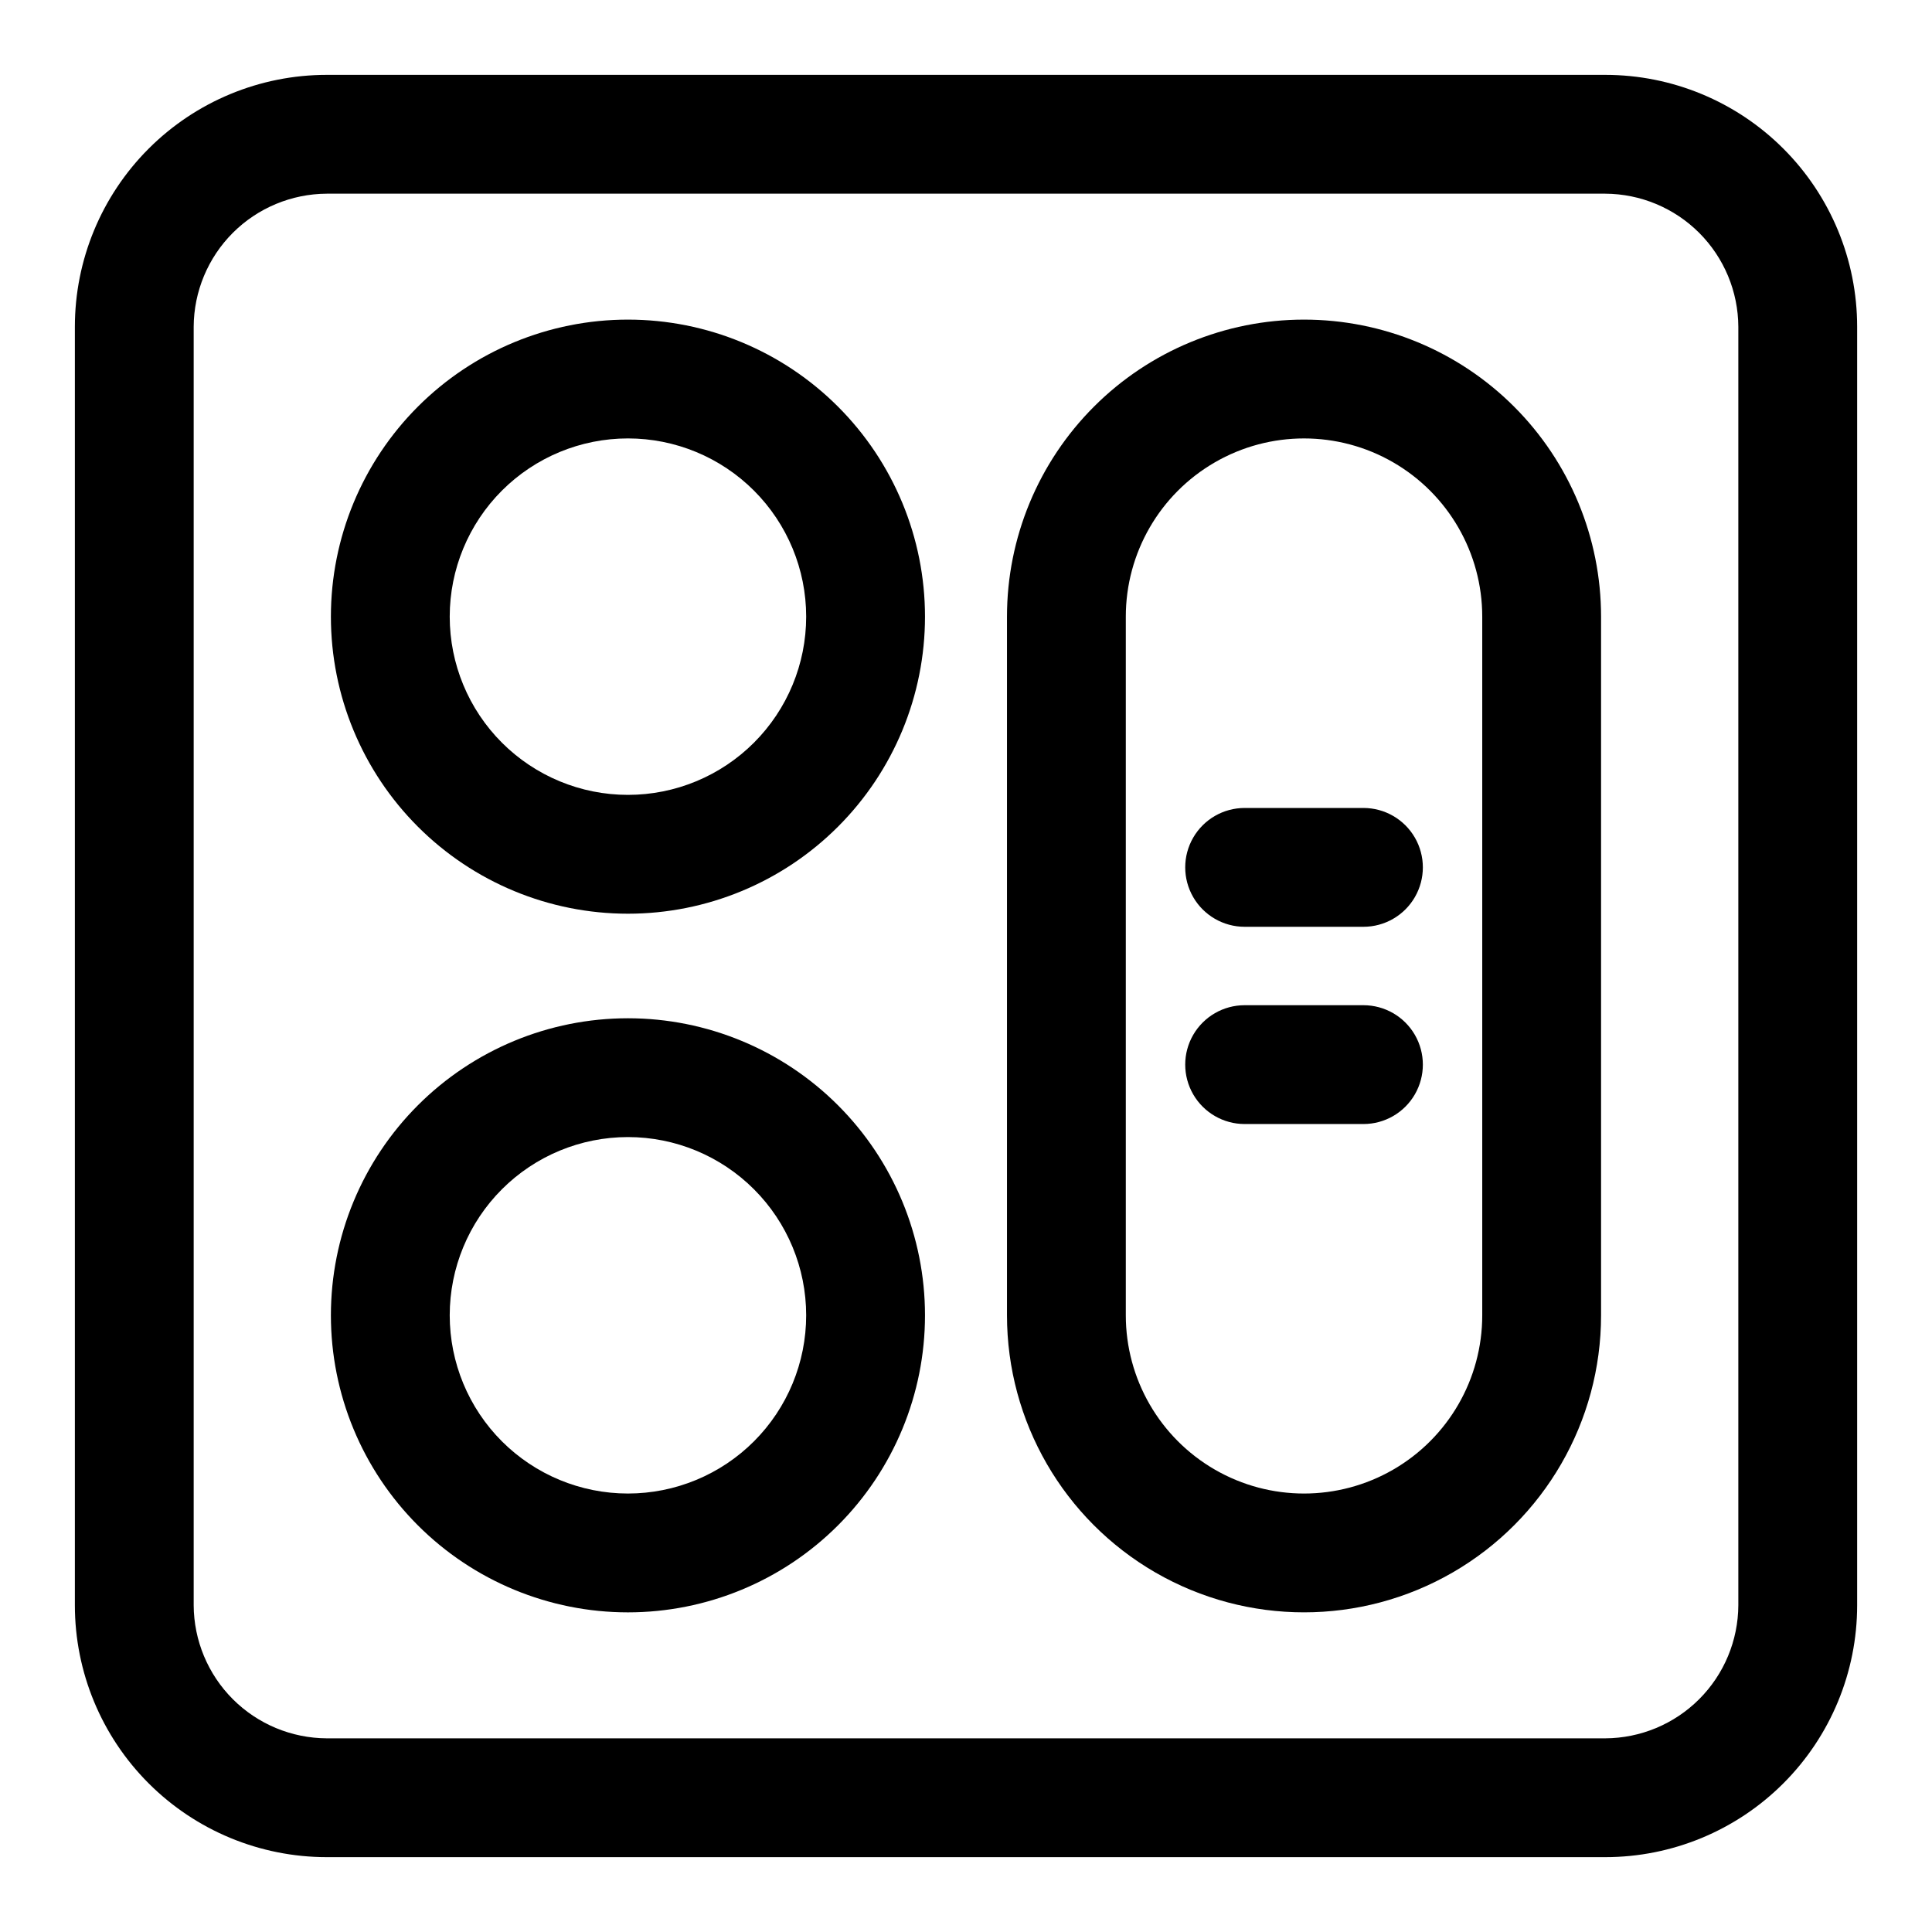 <?xml version="1.0" encoding="UTF-8"?>
<!-- Uploaded to: SVG Repo, www.svgrepo.com, Generator: SVG Repo Mixer Tools -->
<svg fill="#000000" width="800px" height="800px" version="1.1" viewBox="144 144 512 512" xmlns="http://www.w3.org/2000/svg">
 <g>
  <path d="m505.33 358.12h-31.488c-5.625 0-10.824 3-13.637 7.871-2.812 4.871-2.812 10.871 0 15.742s8.012 7.875 13.637 7.875h31.488c5.621 0 10.82-3.004 13.633-7.875s2.812-10.871 0-15.742c-2.812-4.871-8.012-7.871-13.633-7.871z"/>
  <path d="m505.33 410.39h-31.488c-5.625 0-10.824 3-13.637 7.871-2.812 4.871-2.812 10.871 0 15.742s8.012 7.875 13.637 7.875h31.488c5.621 0 10.82-3.004 13.633-7.875s2.812-10.871 0-15.742c-2.812-4.871-8.012-7.871-13.633-7.871z"/>
  <path d="m569.41 163.84h-338.81c-17.707 0-34.684 7.035-47.203 19.555s-19.555 29.496-19.555 47.203v338.81c0 17.703 7.035 34.684 19.555 47.199 12.52 12.52 29.496 19.555 47.203 19.555h338.81c17.703 0 34.684-7.035 47.199-19.555 12.52-12.516 19.555-29.496 19.555-47.199v-338.81c0-17.707-7.035-34.684-19.555-47.203-12.516-12.52-29.496-19.555-47.199-19.555zm35.266 405.57c-0.043 9.34-3.769 18.285-10.375 24.891s-15.551 10.332-24.891 10.375h-338.81c-9.34-0.043-18.289-3.769-24.895-10.375-6.602-6.606-10.332-15.551-10.375-24.891v-338.81c0.043-9.34 3.773-18.289 10.375-24.895 6.606-6.602 15.555-10.332 24.895-10.375h338.81c9.34 0.043 18.285 3.773 24.891 10.375 6.606 6.606 10.332 15.555 10.375 24.895z"/>
  <path d="m310.41 228.7c-20.879 0-40.898 8.293-55.664 23.059-14.762 14.762-23.055 34.785-23.055 55.66 0 20.879 8.293 40.902 23.055 55.664 14.766 14.766 34.785 23.059 55.664 23.059 20.879 0 40.902-8.293 55.664-23.059 14.762-14.762 23.059-34.785 23.059-55.664 0-20.875-8.297-40.898-23.059-55.66-14.762-14.766-34.785-23.059-55.664-23.059zm0 125.95c-12.527 0-24.539-4.977-33.398-13.836-8.855-8.855-13.832-20.871-13.832-33.398 0-12.523 4.977-24.539 13.832-33.398 8.859-8.855 20.871-13.832 33.398-13.832 12.527 0 24.543 4.977 33.398 13.832 8.859 8.859 13.836 20.875 13.836 33.398 0 12.527-4.977 24.543-13.836 33.398-8.855 8.859-20.871 13.836-33.398 13.836z"/>
  <path d="m310.41 413.85c-20.879 0-40.898 8.297-55.664 23.059-14.762 14.762-23.055 34.785-23.055 55.664 0 20.879 8.293 40.898 23.055 55.664 14.766 14.762 34.785 23.055 55.664 23.055 20.879 0 40.902-8.293 55.664-23.055 14.762-14.766 23.059-34.785 23.059-55.664 0-20.879-8.297-40.902-23.059-55.664-14.762-14.762-34.785-23.059-55.664-23.059zm0 125.95c-12.527 0-24.539-4.977-33.398-13.832-8.855-8.859-13.832-20.871-13.832-33.398 0-12.527 4.977-24.543 13.832-33.398 8.859-8.859 20.871-13.836 33.398-13.836 12.527 0 24.543 4.977 33.398 13.836 8.859 8.855 13.836 20.871 13.836 33.398 0 12.527-4.977 24.539-13.836 33.398-8.855 8.855-20.871 13.832-33.398 13.832z"/>
  <path d="m489.58 228.7c-20.879 0-40.902 8.293-55.664 23.059-14.762 14.762-23.055 34.785-23.055 55.66v185.15c0 28.125 15.004 54.109 39.359 68.172 24.355 14.062 54.363 14.062 78.719 0 24.355-14.062 39.359-40.047 39.359-68.172v-185.15c0-20.875-8.293-40.898-23.055-55.66-14.762-14.766-34.785-23.059-55.664-23.059zm47.23 263.87c0 16.875-9 32.465-23.613 40.902s-32.621 8.438-47.234 0c-14.613-8.438-23.613-24.027-23.613-40.902v-185.15c0-16.871 9-32.465 23.613-40.902 14.613-8.438 32.621-8.438 47.234 0s23.613 24.031 23.613 40.902z"/>
 </g>
</svg>